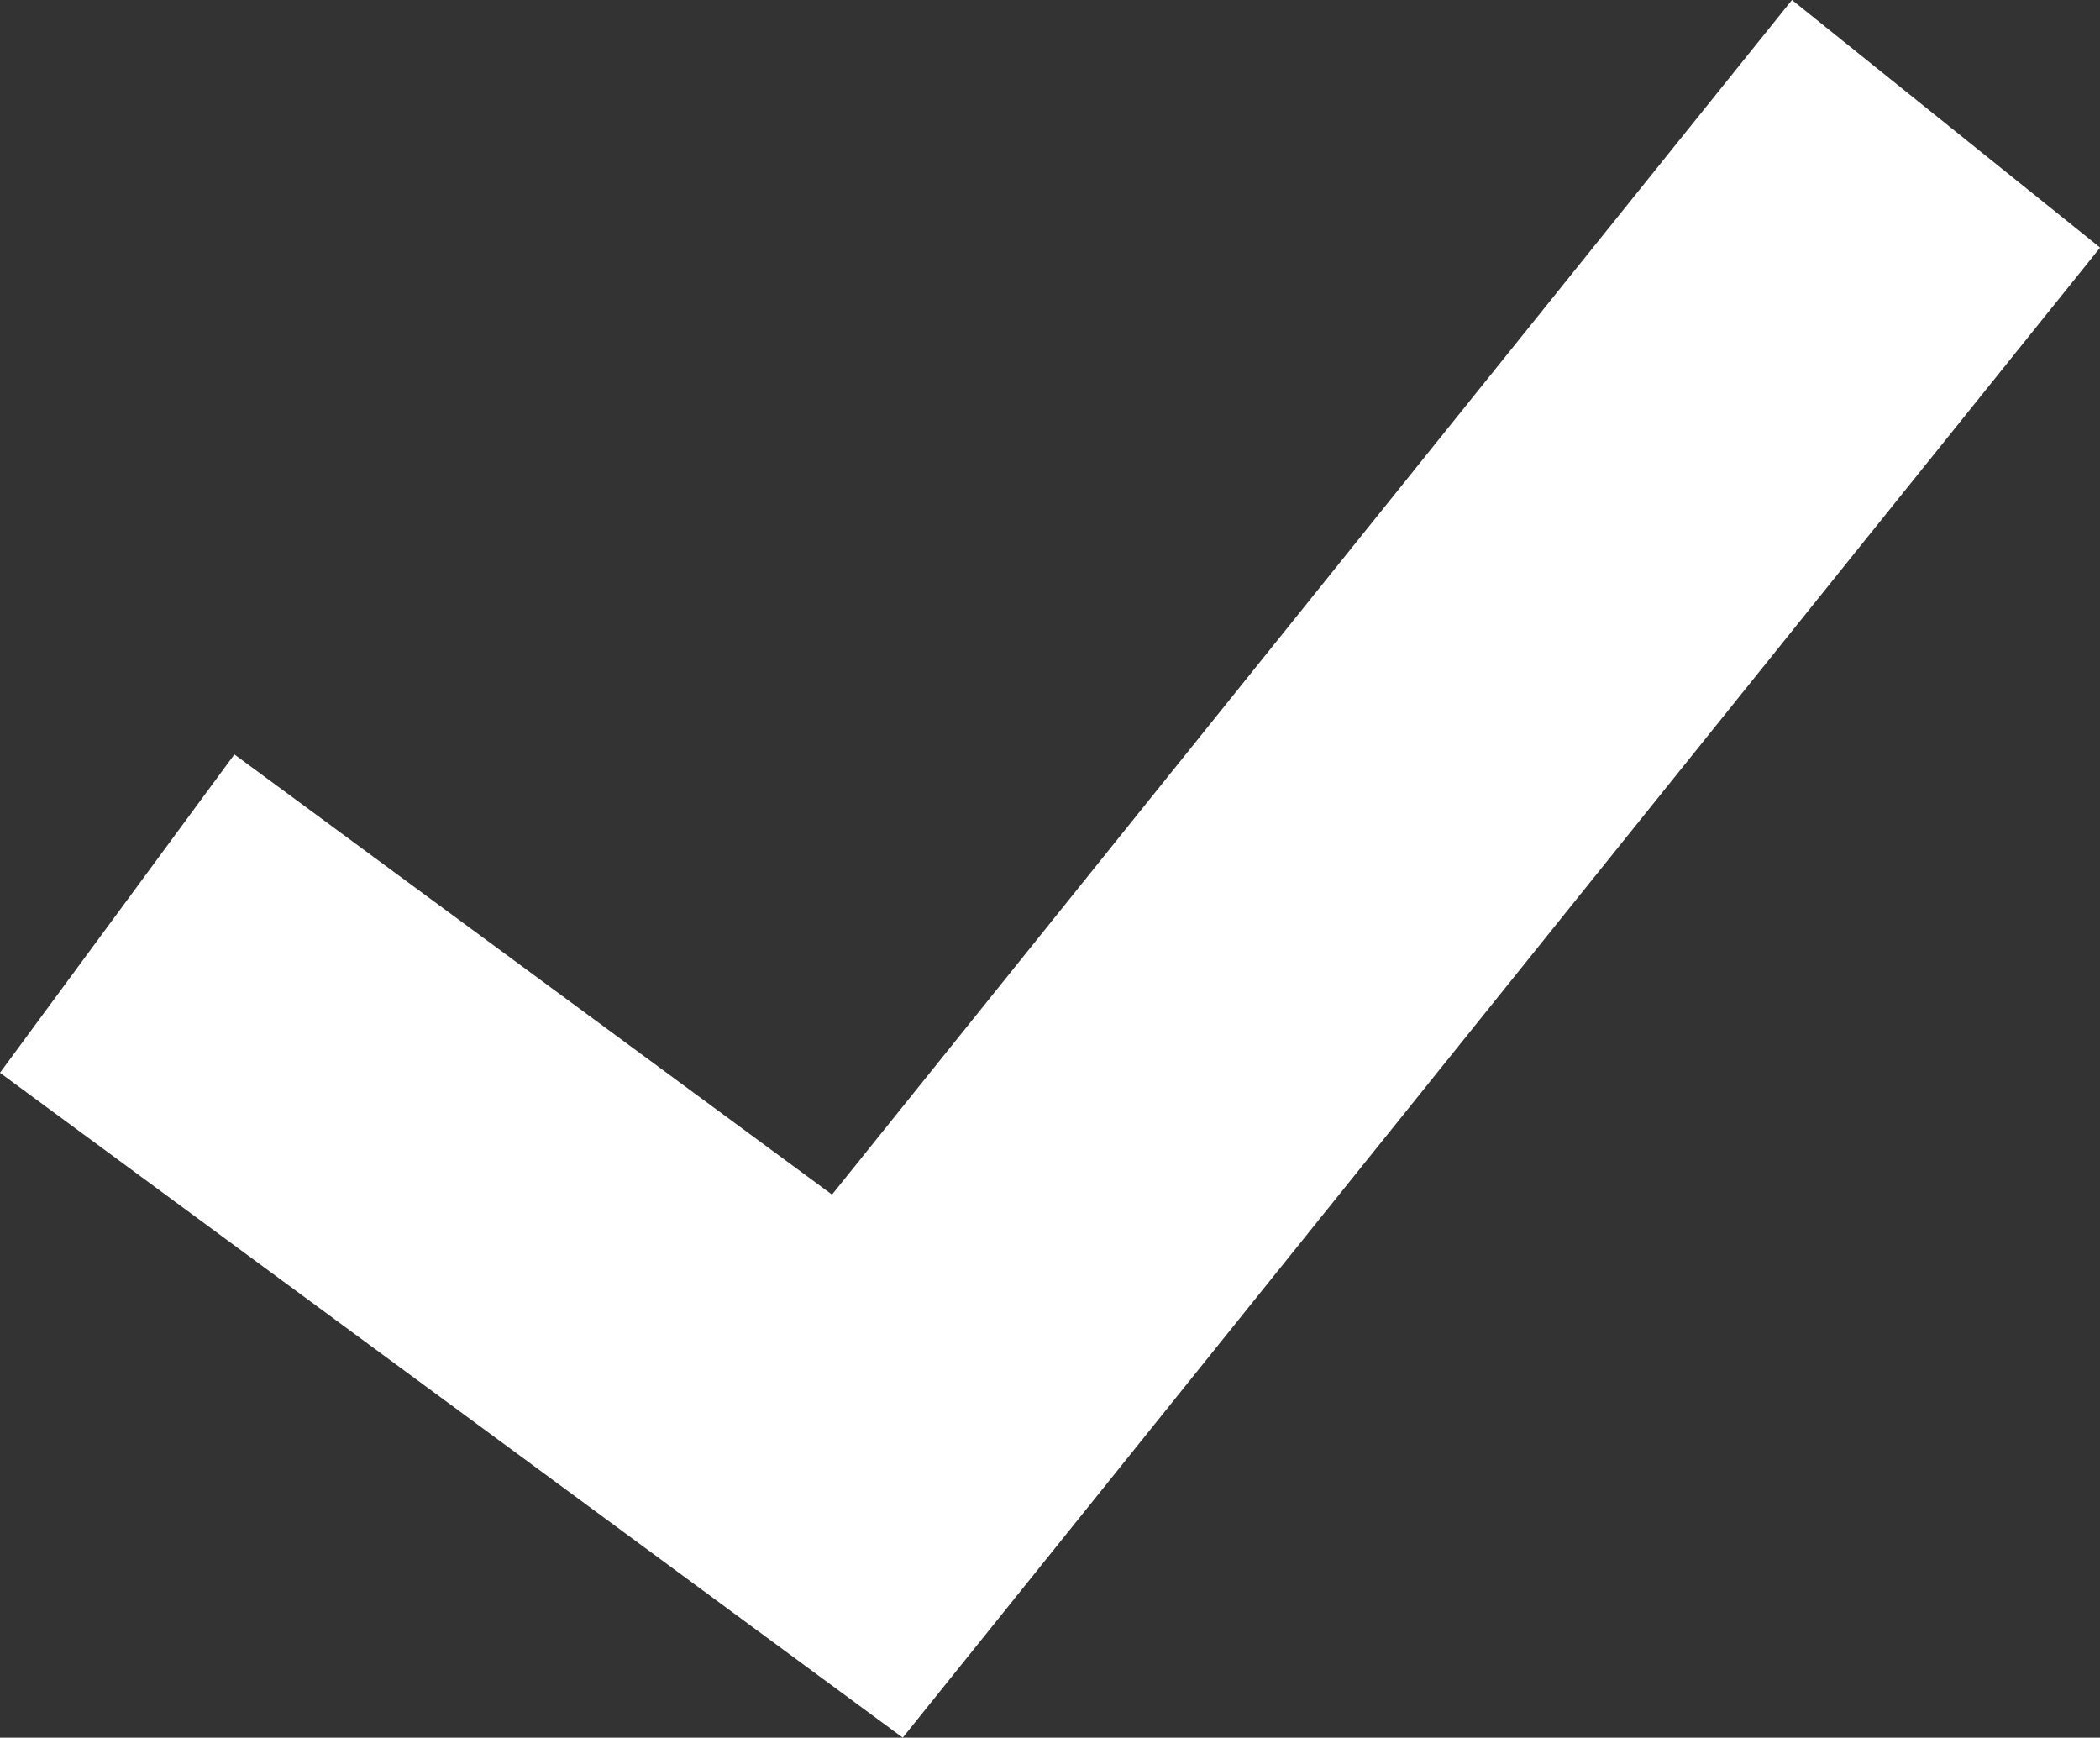 <svg xmlns="http://www.w3.org/2000/svg" width="37.185" height="30.768" viewBox="0 0 37.185 30.768">
  <rect x="0" y="0" width="37.185" height="30.768" fill="#333333" stroke="none"/>
  <path id="Pfad_26" data-name="Pfad 26" d="M-3469,3059.067l13.284,9.783,19.1-23.768" transform="translate(3471.075 -3042.89)" fill="none" stroke="#FFF" stroke-width="7"/>
</svg>
